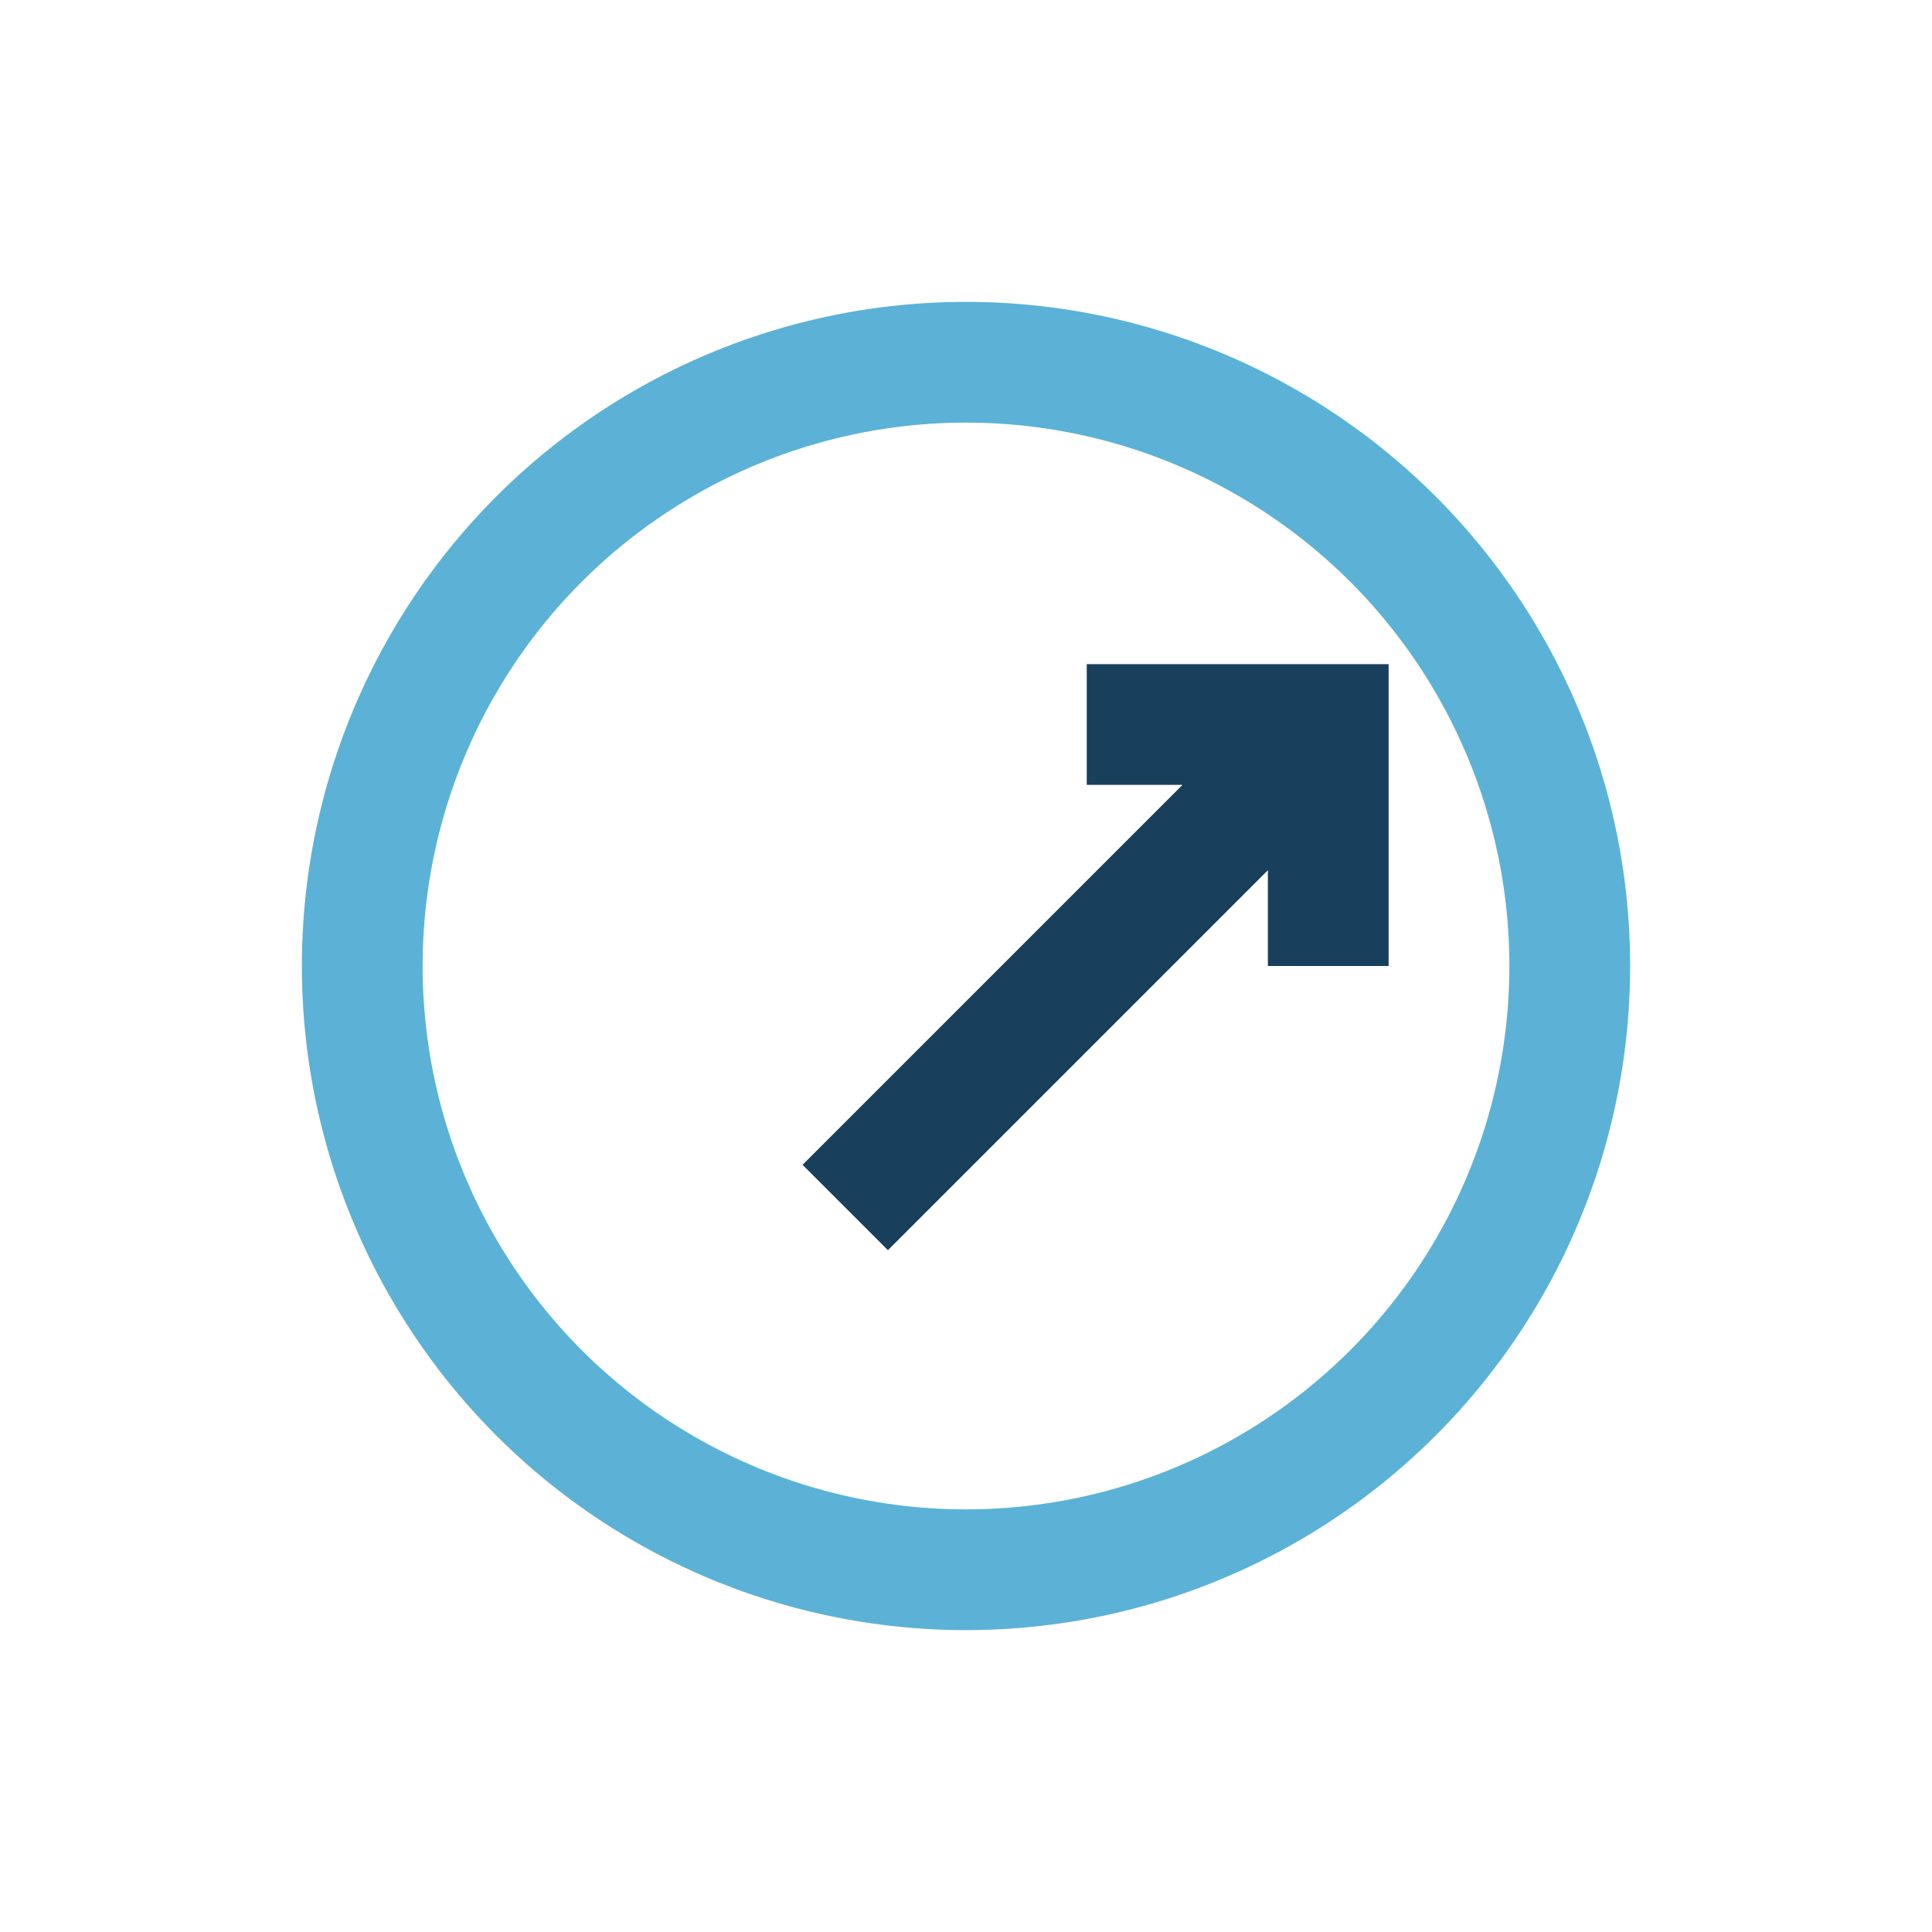 <?xml version="1.0" encoding="UTF-8"?>
<svg xmlns="http://www.w3.org/2000/svg" width="32" height="32" viewBox="0 0 32 32"><circle cx="16" cy="16" r="10" fill="none" stroke="#5BB2D6" stroke-width="2"/><path d="M22 12l-8 8M18 12h4v4" stroke="#18405C" stroke-width="2" fill="none"/></svg>